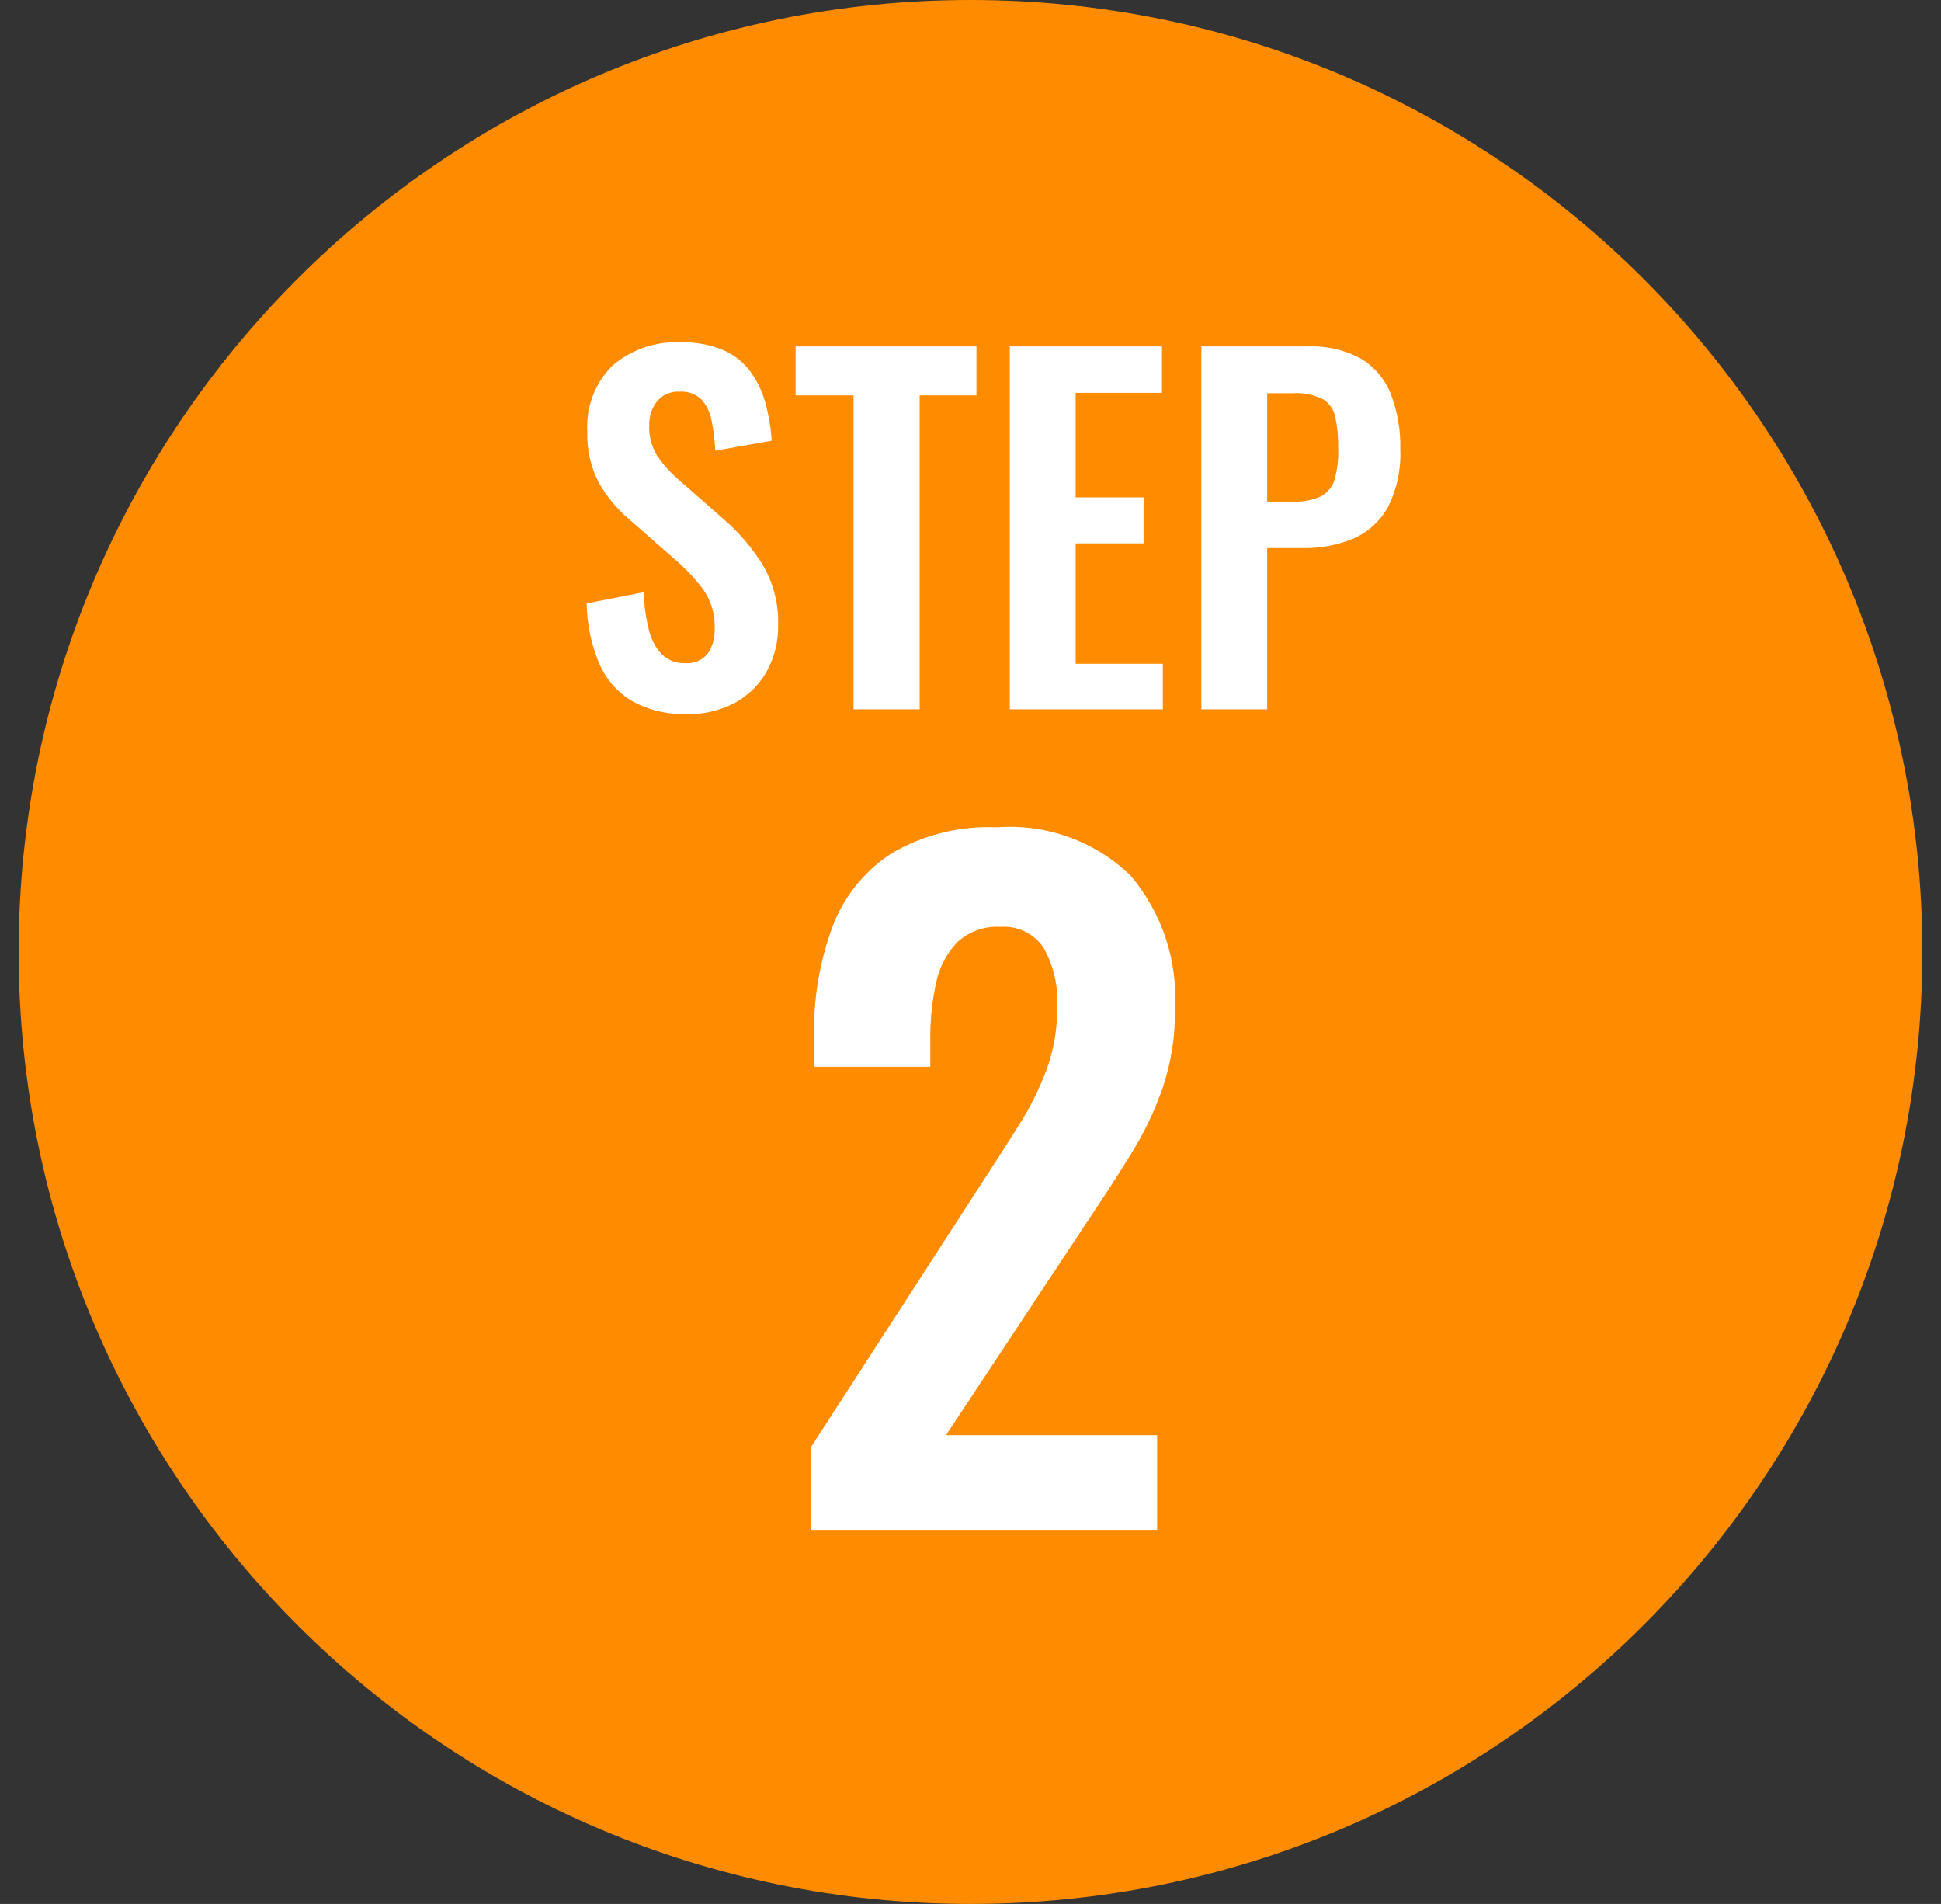 <svg width="52" height="51" viewBox="0 0 52 51" fill="none" xmlns="http://www.w3.org/2000/svg">
<rect x="0" y="0" width="52" height="51" fill="#333333" stroke="none"/>
<path d="M0.5 25.5C0.5 11.417 11.917 0 26 0C40.083 0 51.5 11.417 51.5 25.5C51.5 39.583 40.083 51 26 51C11.917 51 0.5 39.583 0.5 25.5Z" fill="#FF8C00"/>
<path d="M21.732 41V38.754L26.332 31.644C26.677 31.116 26.999 30.614 27.298 30.139C27.593 29.673 27.84 29.178 28.034 28.662C28.231 28.124 28.329 27.555 28.322 26.982C28.356 26.424 28.229 25.869 27.955 25.382C27.829 25.196 27.655 25.047 27.452 24.949C27.25 24.852 27.025 24.81 26.8 24.827C26.59 24.814 26.379 24.844 26.181 24.915C25.982 24.986 25.8 25.096 25.645 25.239C25.357 25.54 25.16 25.917 25.079 26.326C24.973 26.81 24.92 27.304 24.923 27.8V28.576H21.809V27.754C21.79 26.758 21.956 25.767 22.299 24.832C22.6 24.028 23.149 23.341 23.866 22.87C24.724 22.361 25.712 22.114 26.707 22.161C27.361 22.111 28.018 22.2 28.634 22.422C29.251 22.644 29.814 22.995 30.285 23.45C31.129 24.445 31.556 25.726 31.478 27.028C31.488 27.739 31.379 28.446 31.155 29.121C30.94 29.744 30.655 30.341 30.307 30.901C29.957 31.466 29.578 32.052 29.17 32.66L25.343 38.443H31V41H21.732Z" fill="white"/>
<path d="M18.408 19.127C17.898 19.145 17.393 19.027 16.945 18.785C16.551 18.554 16.241 18.204 16.059 17.785C15.842 17.271 15.726 16.721 15.717 16.163L17.245 15.863C17.255 16.2 17.3 16.535 17.382 16.863C17.437 17.112 17.558 17.341 17.731 17.528C17.813 17.607 17.91 17.669 18.017 17.709C18.124 17.75 18.238 17.768 18.352 17.763C18.467 17.774 18.584 17.756 18.691 17.71C18.797 17.665 18.891 17.594 18.964 17.503C19.092 17.308 19.156 17.079 19.147 16.846C19.162 16.478 19.059 16.114 18.853 15.809C18.629 15.507 18.371 15.231 18.085 14.987L16.863 13.916C16.532 13.637 16.253 13.301 16.04 12.924C15.824 12.506 15.719 12.04 15.735 11.57C15.714 11.243 15.763 10.915 15.88 10.609C15.996 10.302 16.176 10.024 16.409 9.793C16.918 9.357 17.575 9.134 18.244 9.171C18.634 9.159 19.022 9.23 19.382 9.38C19.67 9.506 19.921 9.706 20.108 9.96C20.291 10.215 20.427 10.501 20.508 10.805C20.597 11.132 20.652 11.467 20.674 11.805L19.163 12.073C19.15 11.8 19.116 11.527 19.063 11.259C19.026 11.051 18.932 10.857 18.792 10.7C18.714 10.626 18.622 10.57 18.521 10.534C18.421 10.498 18.314 10.483 18.207 10.491C18.092 10.484 17.978 10.504 17.873 10.549C17.767 10.594 17.674 10.664 17.601 10.752C17.458 10.936 17.385 11.165 17.393 11.398C17.383 11.68 17.455 11.958 17.6 12.2C17.765 12.442 17.962 12.662 18.185 12.853L19.395 13.915C19.793 14.259 20.138 14.66 20.418 15.106C20.715 15.599 20.864 16.167 20.847 16.743C20.855 17.177 20.75 17.605 20.541 17.985C20.342 18.34 20.046 18.632 19.688 18.826C19.294 19.034 18.853 19.137 18.408 19.127ZM22.866 19V10.592H21.315V9.28H26.159V10.592H24.638V19H22.866ZM27.052 19V9.28H31.129V10.523H28.817V13.323H30.637V14.555H28.817V17.78H31.153V19H27.052ZM32.184 19V9.28H35.035C35.529 9.258 36.019 9.37 36.455 9.604C36.817 9.821 37.098 10.152 37.255 10.544C37.439 11.019 37.527 11.526 37.514 12.036C37.537 12.566 37.426 13.093 37.191 13.569C36.989 13.942 36.671 14.239 36.285 14.414C35.85 14.6 35.381 14.691 34.909 14.68H33.948V19H32.184ZM33.948 13.436H34.622C34.881 13.45 35.14 13.403 35.379 13.3C35.468 13.254 35.546 13.191 35.61 13.114C35.674 13.037 35.722 12.948 35.751 12.853C35.827 12.584 35.861 12.305 35.851 12.025C35.857 11.738 35.831 11.452 35.774 11.171C35.754 11.071 35.714 10.977 35.655 10.894C35.597 10.811 35.522 10.741 35.435 10.689C35.181 10.568 34.9 10.514 34.619 10.533H33.948V13.436Z" fill="white"/>
</svg>
